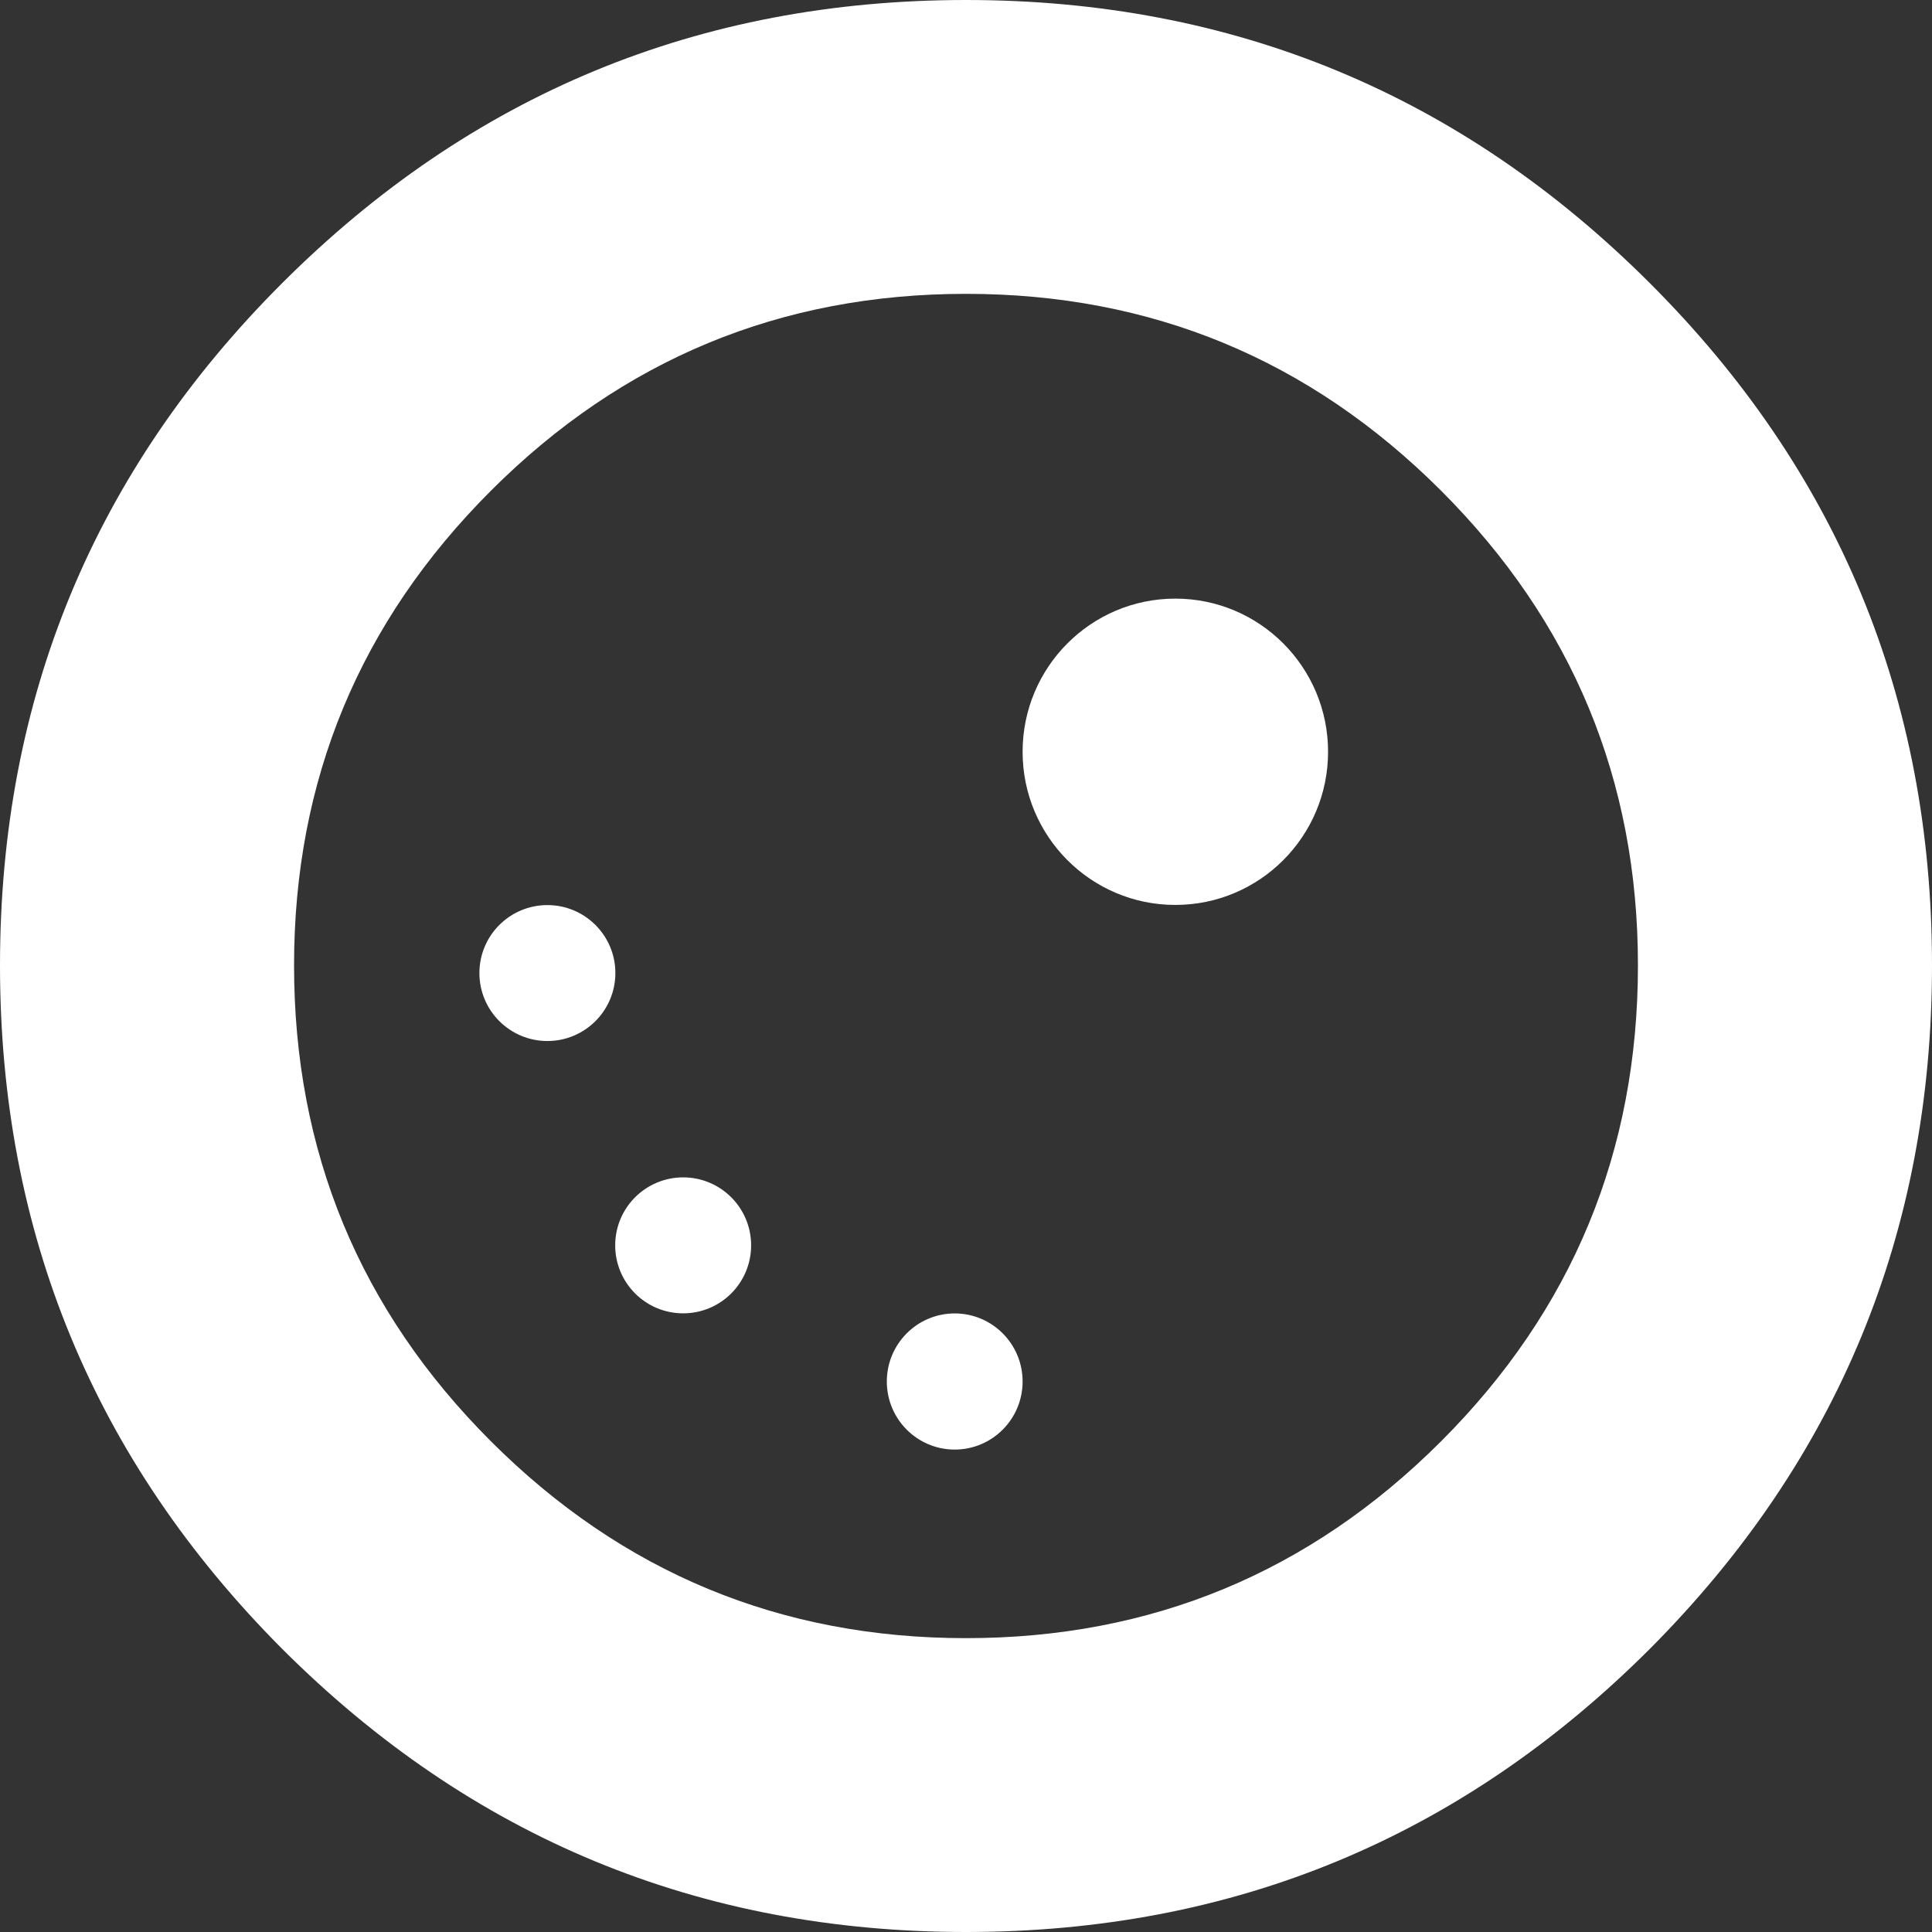 <svg width="64" height="64" viewBox="0 0 64 64" fill="none" xmlns="http://www.w3.org/2000/svg">
<rect x="0" y="0" width="64" height="64" fill="#333333" stroke="none"/>
<path fill-rule="evenodd" clip-rule="evenodd" d="M32 0C40.845 0 48.397 3.127 54.656 9.382C60.885 15.607 64 23.139 64 31.978C64 40.817 60.885 48.363 54.656 54.618C48.397 60.873 40.845 64 32 64C23.155 64 15.603 60.873 9.344 54.618C3.115 48.363 0 40.817 0 31.978C0 23.139 3.115 15.607 9.344 9.382C15.603 3.127 23.155 0 32 0ZM47.736 16.253C43.387 11.907 38.141 9.734 32 9.734C25.859 9.734 20.613 11.907 16.265 16.253C11.915 20.599 9.741 25.841 9.741 31.978C9.741 38.145 11.915 43.401 16.265 47.747C20.613 52.093 25.859 54.266 32 54.266C38.141 54.266 43.387 52.093 47.736 47.747C52.084 43.401 54.259 38.145 54.259 31.978C54.259 25.841 52.084 20.599 47.736 16.253ZM43.994 24.904C43.994 27.706 41.729 29.977 38.935 29.977C36.14 29.977 33.875 27.706 33.875 24.904C33.875 22.101 36.14 19.83 38.935 19.83C41.729 19.83 43.994 22.101 43.994 24.904ZM31.626 48.019C32.868 48.019 33.875 47.01 33.875 45.764C33.875 44.519 32.868 43.509 31.626 43.509C30.384 43.509 29.377 44.519 29.377 45.764C29.377 47.01 30.384 48.019 31.626 48.019ZM24.882 41.254C24.882 42.498 23.874 43.506 22.631 43.506C21.387 43.506 20.379 42.498 20.379 41.254C20.379 40.01 21.387 39.002 22.631 39.002C23.874 39.002 24.882 40.01 24.882 41.254ZM18.133 34.485C19.376 34.485 20.385 33.477 20.385 32.233C20.385 30.99 19.376 29.982 18.133 29.982C16.889 29.982 15.881 30.99 15.881 32.233C15.881 33.477 16.889 34.485 18.133 34.485Z" fill="white"/>
</svg>
